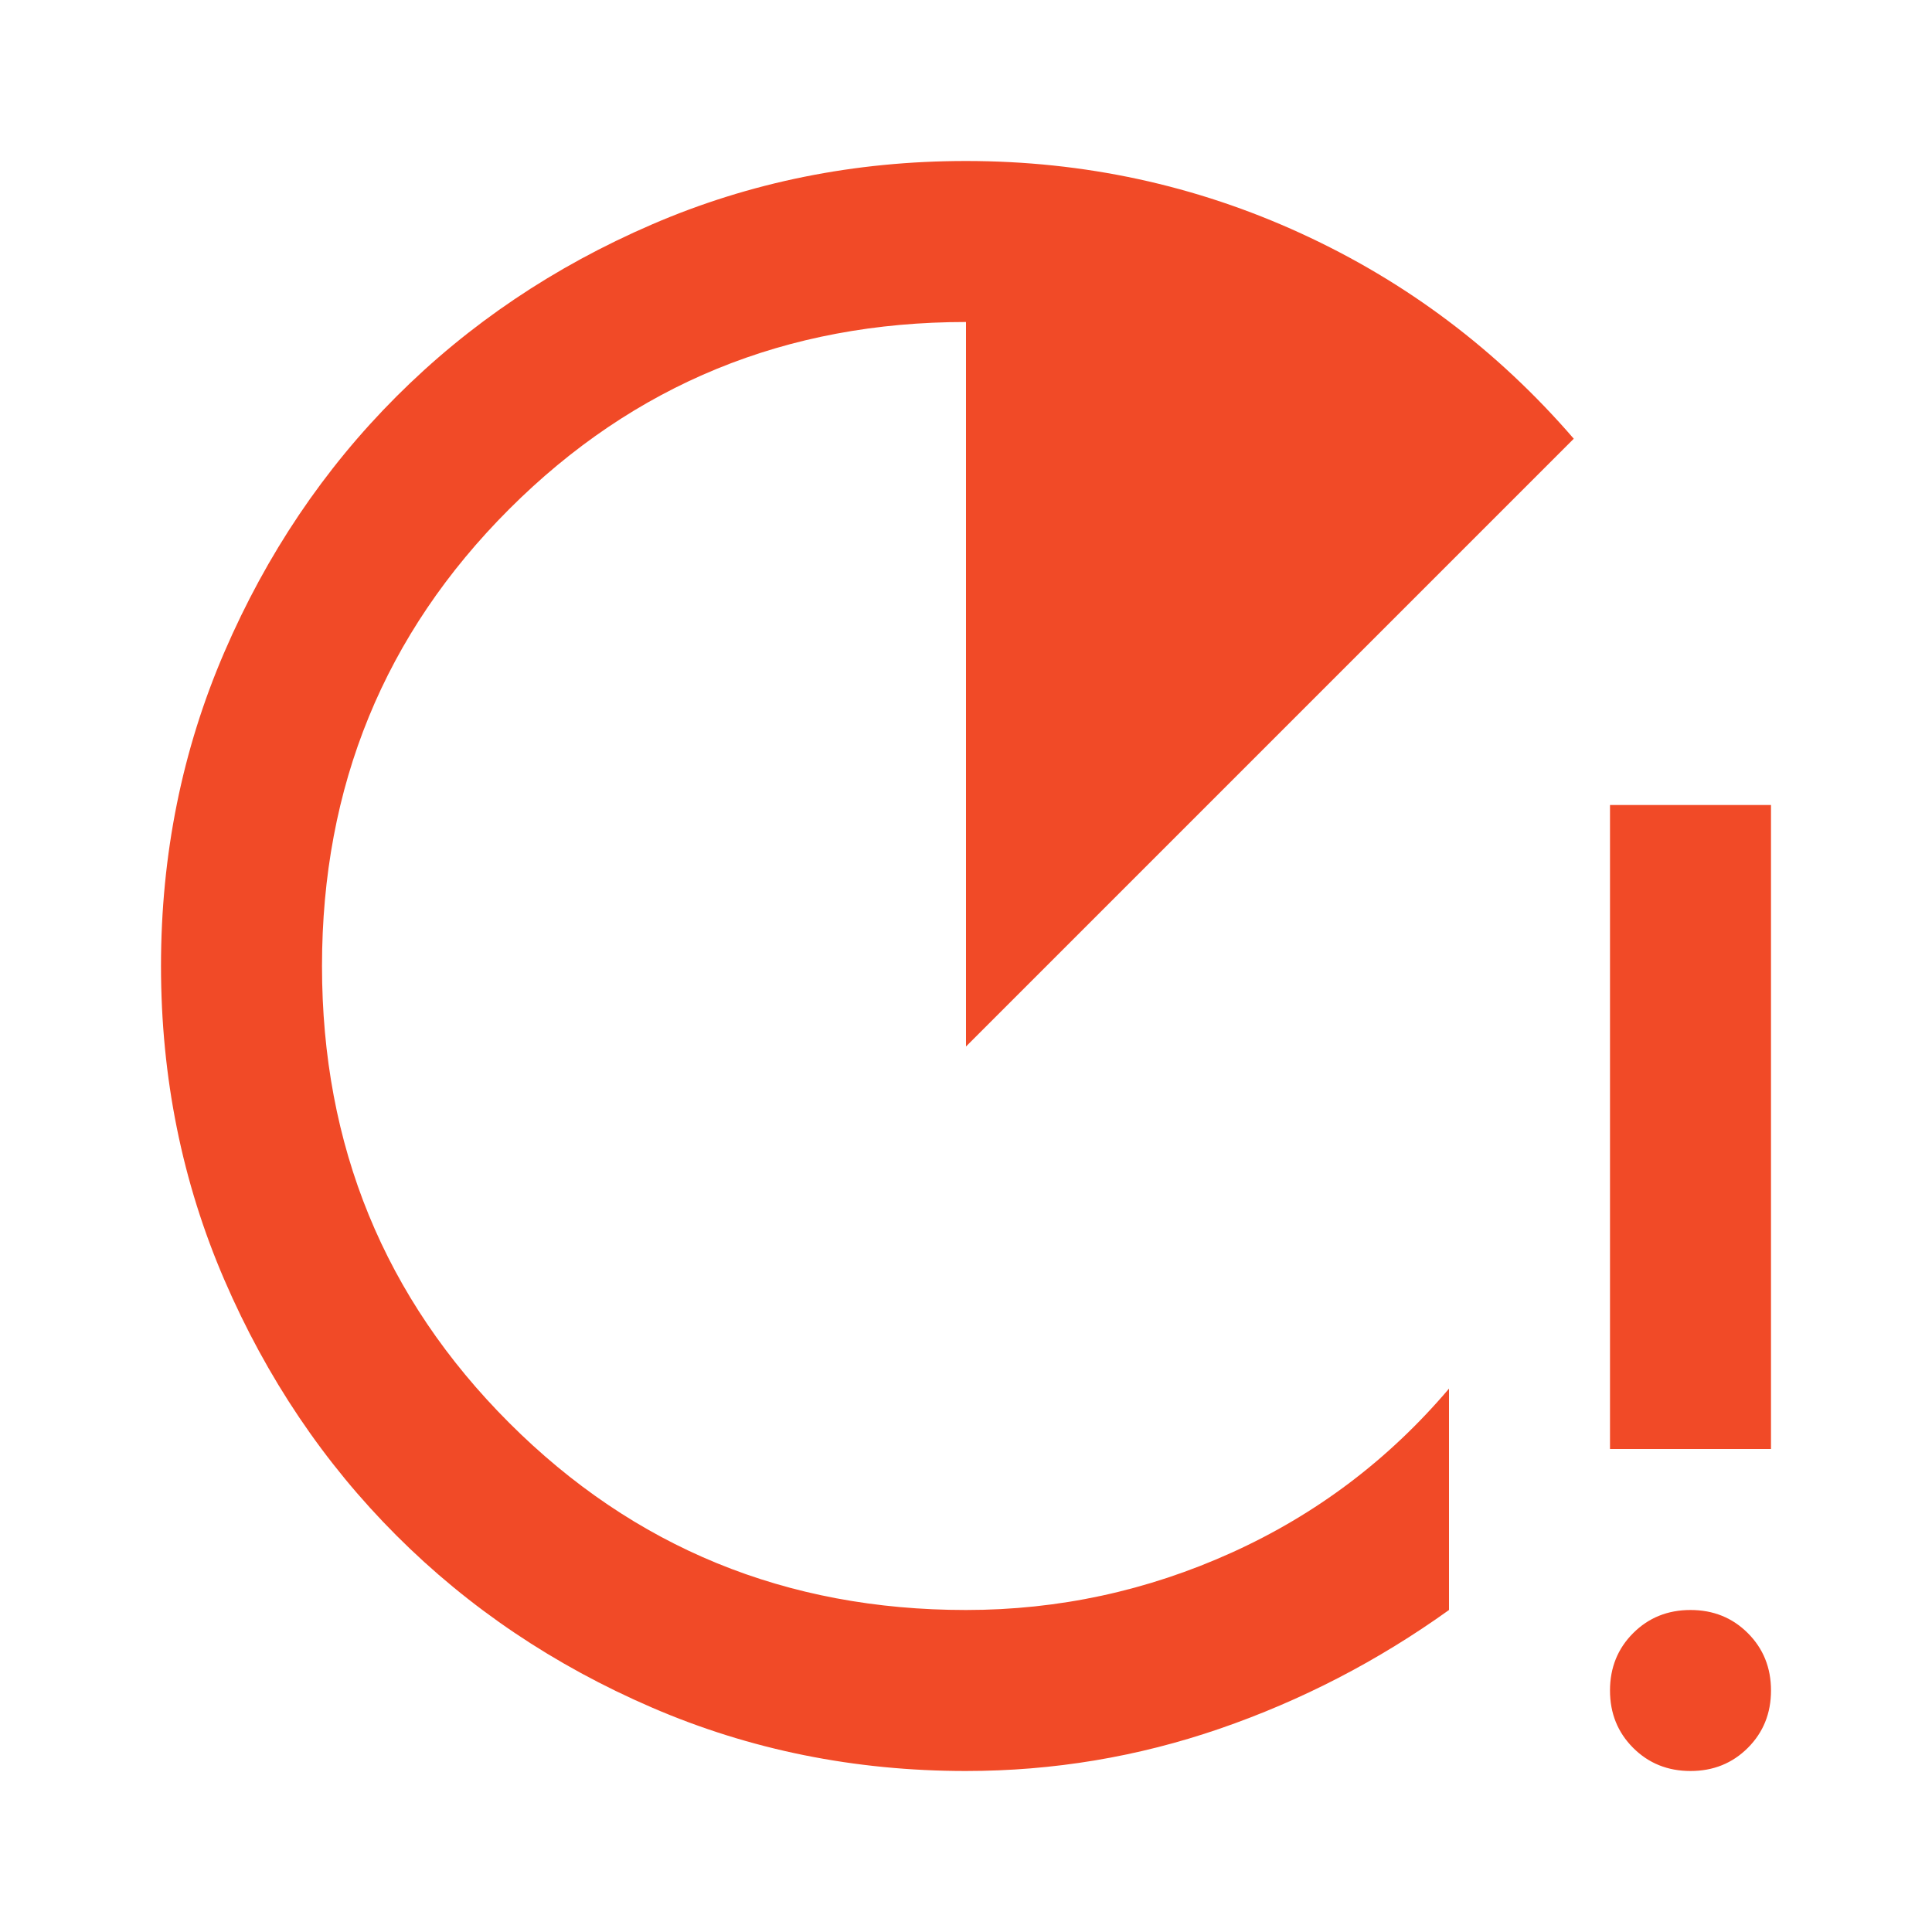 <svg fill="#f14a27" height="24" viewBox="0 -960 960 960" width="24" xmlns="http://www.w3.org/2000/svg"><path d="m480-80q-83 0-156-31.5t-127-85.5q-54-54-85.5-127t-31.5-156q0-83 31.5-156t85.5-127q54-54 127-85.5t156-31.5q88 0 166.5 36t135.5 102l-302 302v-360q-134 0-227 93t-93 227q0 134 93 227t227 93q69 0 132-28.5t108-81.5v110q-53 38-114 59t-126 21zm320-160v-320h80v320zm40 160q-17 0-28.5-11.5t-11.5-28.5q0-17 11.5-28.5t28.5-11.5q17 0 28.5 11.5t11.5 28.5q0 17-11.5 28.5t-28.5 11.5z"/></svg>
